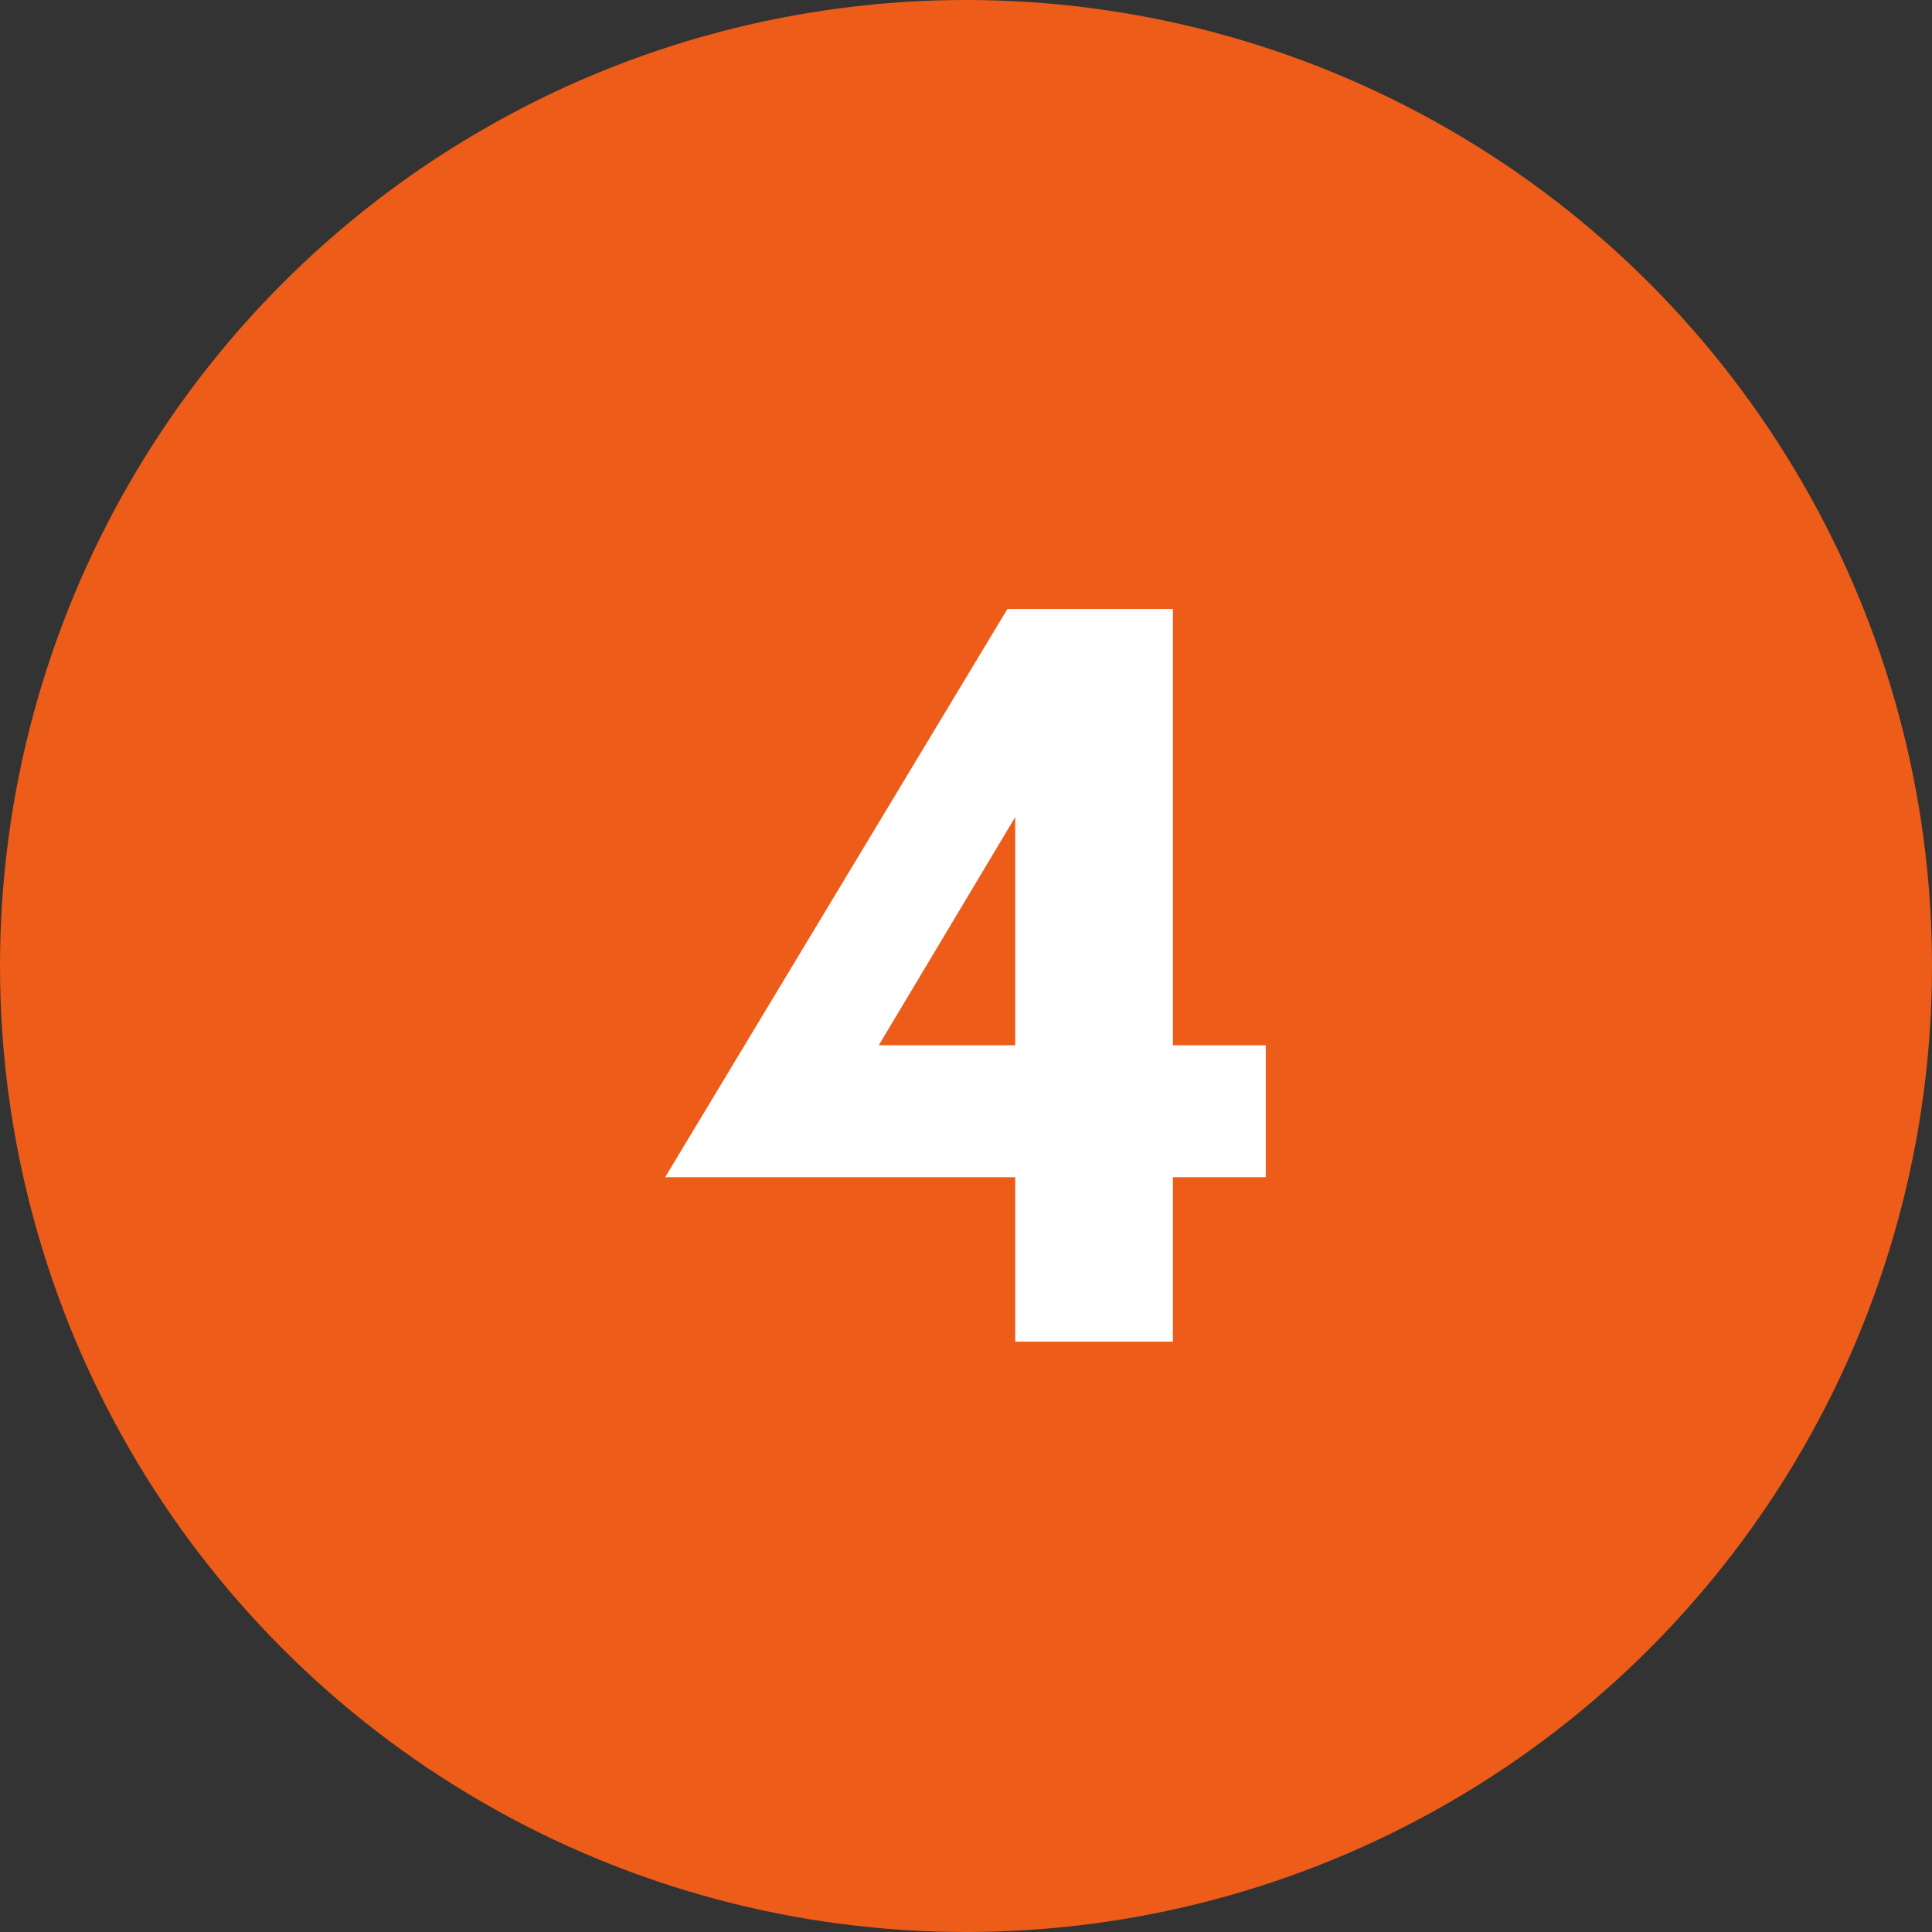 <svg width="38" height="38" viewBox="0 0 38 38" fill="none" xmlns="http://www.w3.org/2000/svg">
<rect x="0" y="0" width="38" height="38" fill="#333333" stroke="none"/>
<circle cx="19" cy="19" r="19" fill="#ED5C18"/>
<path d="M17.284 20.559H19.968V16.071L17.284 20.559ZM24.896 23.155H23.07V26.389H19.968V23.155H13.082L19.814 11.979H23.07V20.559H24.896V23.155Z" fill="white"/>
</svg>
